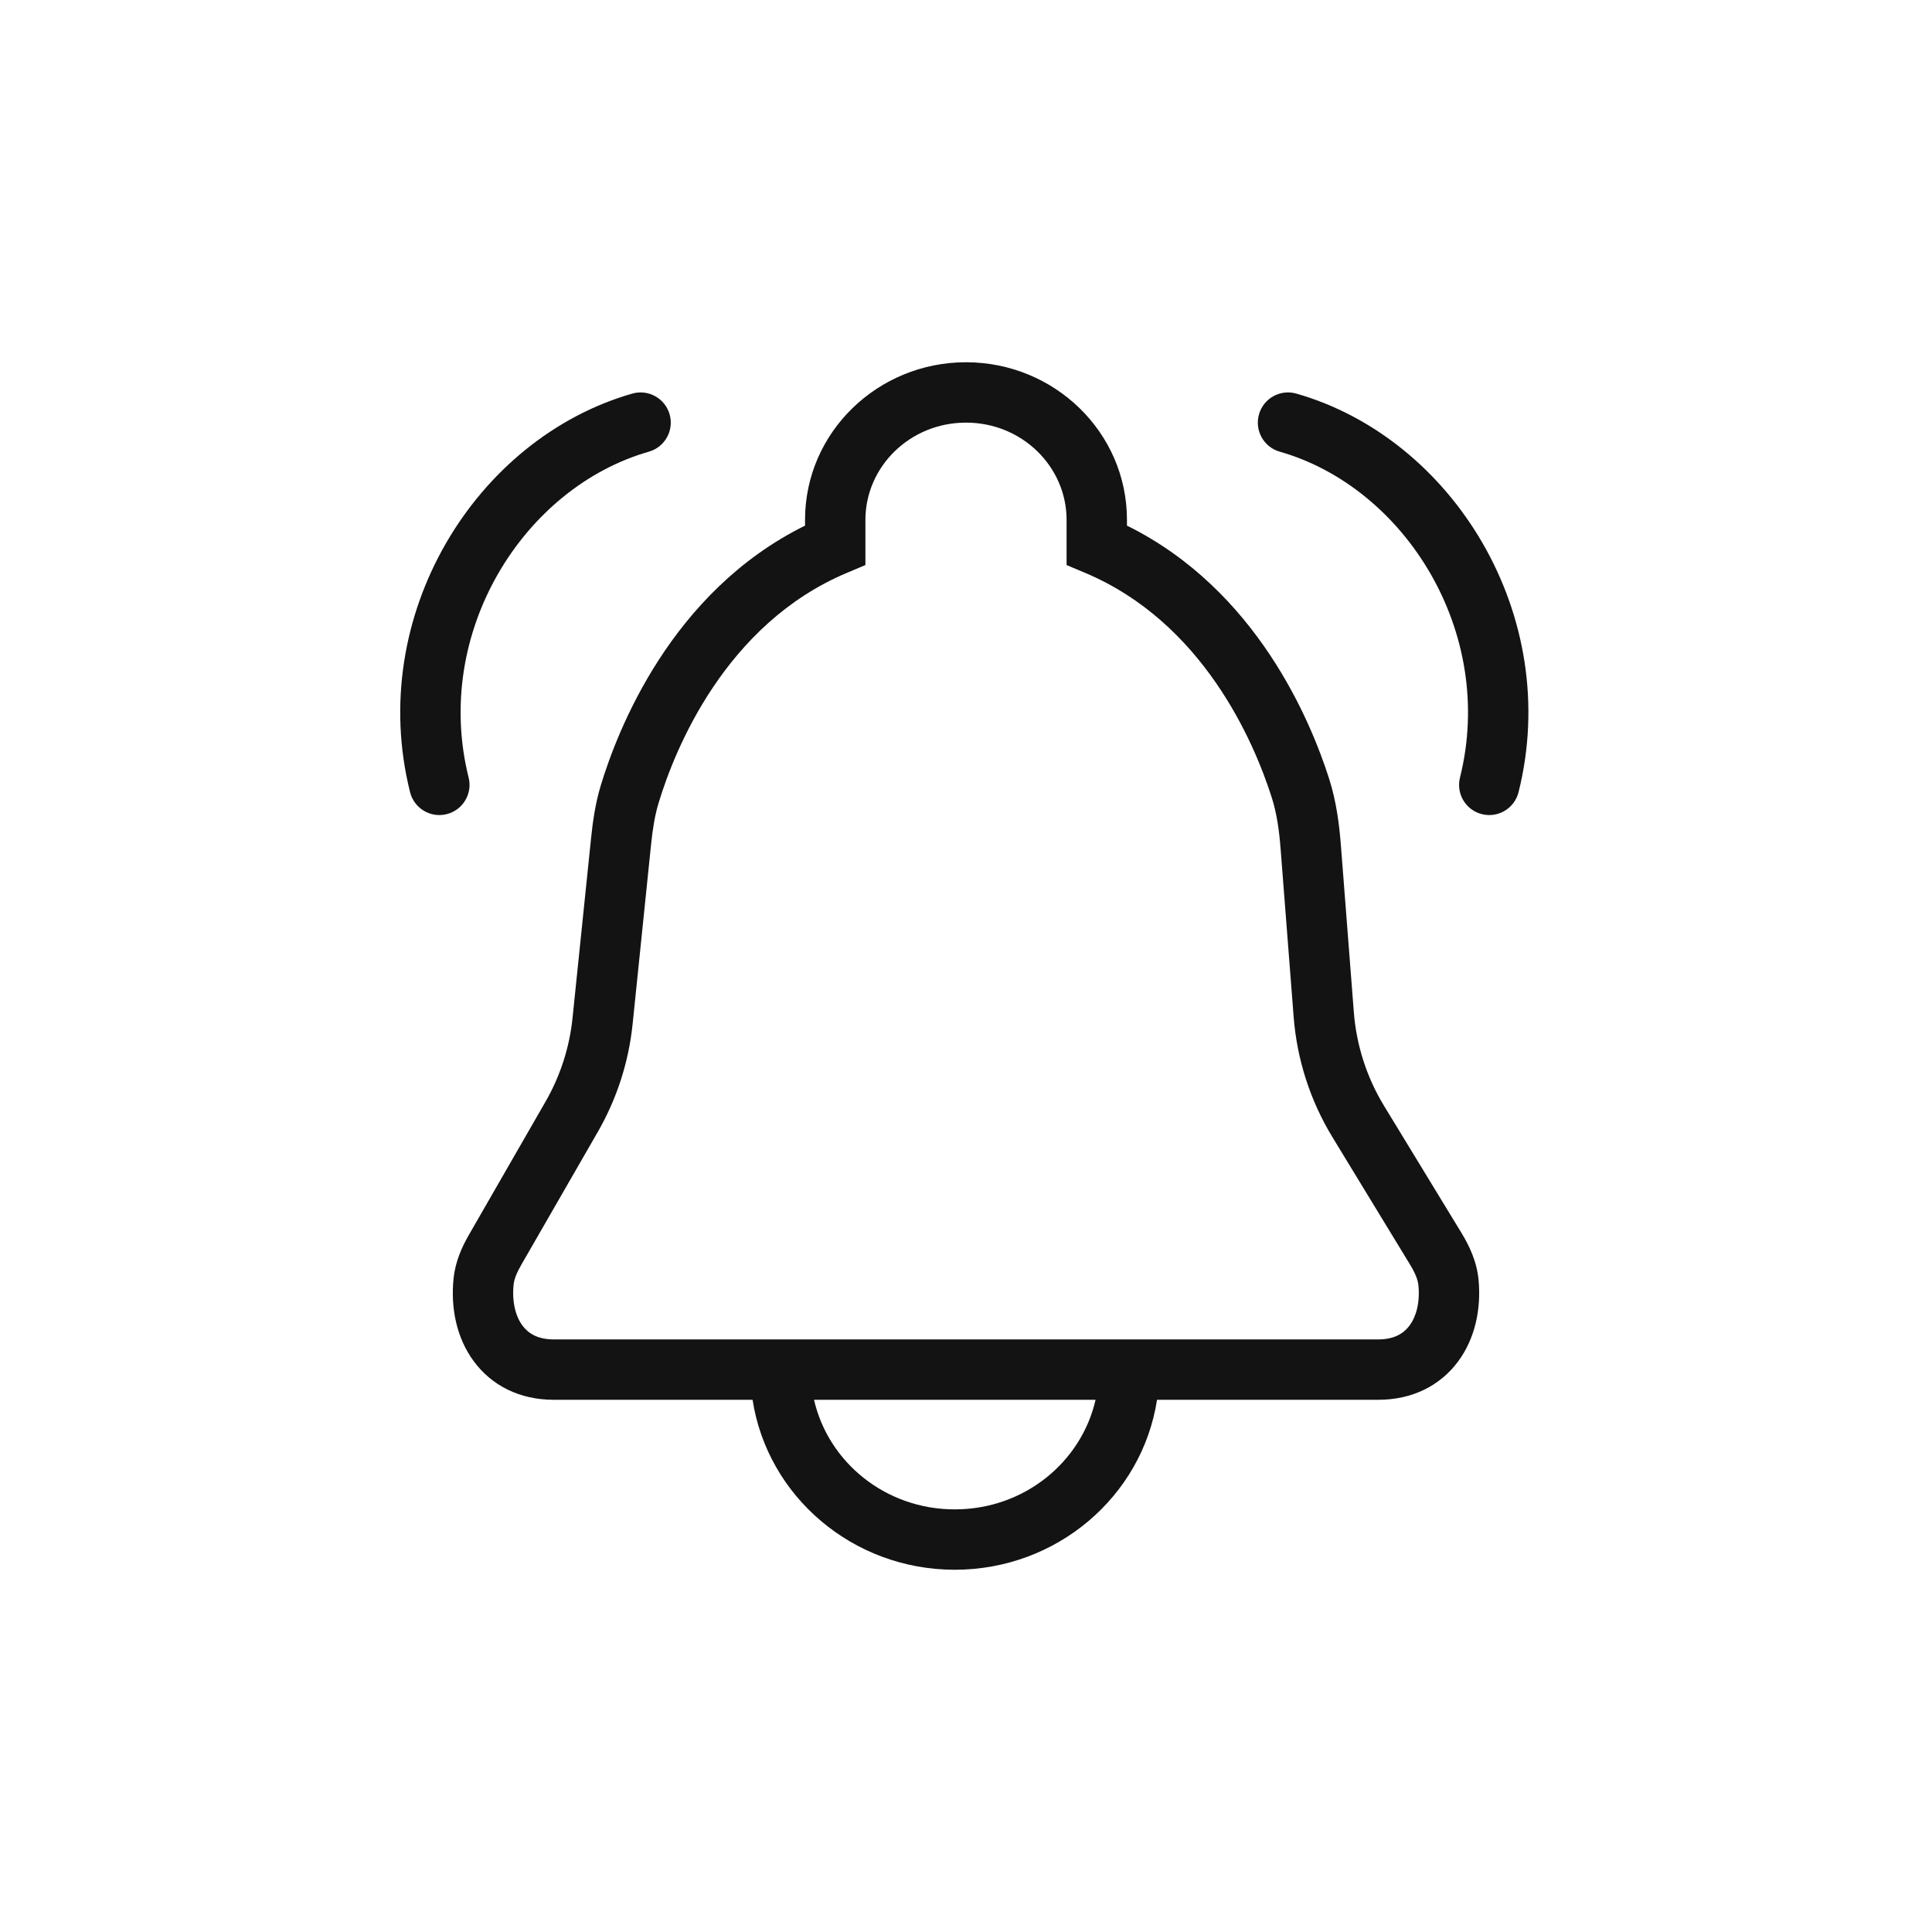 <svg width="32" height="32" viewBox="0 0 32 32" fill="none" xmlns="http://www.w3.org/2000/svg">
<g id="Notifications">
<path id="bell-ringing (Stroke)" fill-rule="evenodd" clip-rule="evenodd" d="M16 7C15.068 7 14.334 7.733 14.334 8.611V9.359L14.028 9.488C12.011 10.336 11.175 12.416 10.909 13.298C10.845 13.508 10.81 13.733 10.784 13.985L10.478 16.963C10.413 17.591 10.217 18.199 9.902 18.747L8.632 20.953C8.554 21.089 8.516 21.191 8.507 21.276C8.477 21.57 8.543 21.804 8.65 21.951C8.747 22.084 8.904 22.185 9.172 22.185H22.828C23.093 22.185 23.25 22.085 23.346 21.956C23.453 21.812 23.521 21.584 23.494 21.294C23.486 21.203 23.444 21.091 23.355 20.946L22.07 18.836C21.702 18.232 21.482 17.55 21.427 16.844L21.212 14.074C21.188 13.758 21.148 13.472 21.064 13.209C20.767 12.276 19.92 10.307 17.972 9.488L17.666 9.359V8.611C17.666 7.733 16.932 7 16 7ZM18.146 23.185H13.483C13.718 24.216 14.664 25 15.814 25C16.965 25 17.911 24.216 18.146 23.185ZM12.465 23.185C12.712 24.787 14.127 26 15.814 26C17.502 26 18.917 24.787 19.164 23.185H22.828C23.391 23.185 23.852 22.951 24.148 22.554C24.433 22.171 24.534 21.682 24.49 21.203C24.462 20.891 24.331 20.626 24.209 20.425L22.924 18.316C22.638 17.846 22.467 17.316 22.424 16.767L22.209 13.996C22.182 13.649 22.134 13.276 22.017 12.906C21.714 11.954 20.818 9.769 18.666 8.706V8.611C18.666 7.157 17.46 6 16 6C14.54 6 13.334 7.157 13.334 8.611V8.706C11.105 9.807 10.223 12.112 9.951 13.008C9.861 13.307 9.818 13.606 9.79 13.883L9.483 16.861C9.433 17.349 9.28 17.822 9.035 18.248L7.766 20.454C7.658 20.641 7.543 20.886 7.513 21.172C7.462 21.655 7.558 22.152 7.843 22.541C8.138 22.945 8.602 23.185 9.172 23.185H12.465Z" fill="#131313"/>
<path id="bell-ringing (Stroke)_2" fill-rule="evenodd" clip-rule="evenodd" d="M11.091 6.863C11.167 7.128 11.013 7.405 10.748 7.481C8.674 8.073 7.161 10.473 7.762 12.879C7.829 13.147 7.666 13.418 7.398 13.485C7.13 13.552 6.859 13.389 6.792 13.121C6.06 10.193 7.88 7.26 10.473 6.519C10.738 6.443 11.015 6.597 11.091 6.863ZM20.853 6.863C20.928 6.597 21.205 6.443 21.471 6.519C24.064 7.26 25.884 10.193 25.152 13.121C25.085 13.389 24.813 13.552 24.545 13.485C24.277 13.418 24.115 13.147 24.182 12.879C24.783 10.473 23.27 8.073 21.196 7.481C20.93 7.405 20.777 7.128 20.853 6.863Z" fill="#131313"/>
</g>
</svg>
